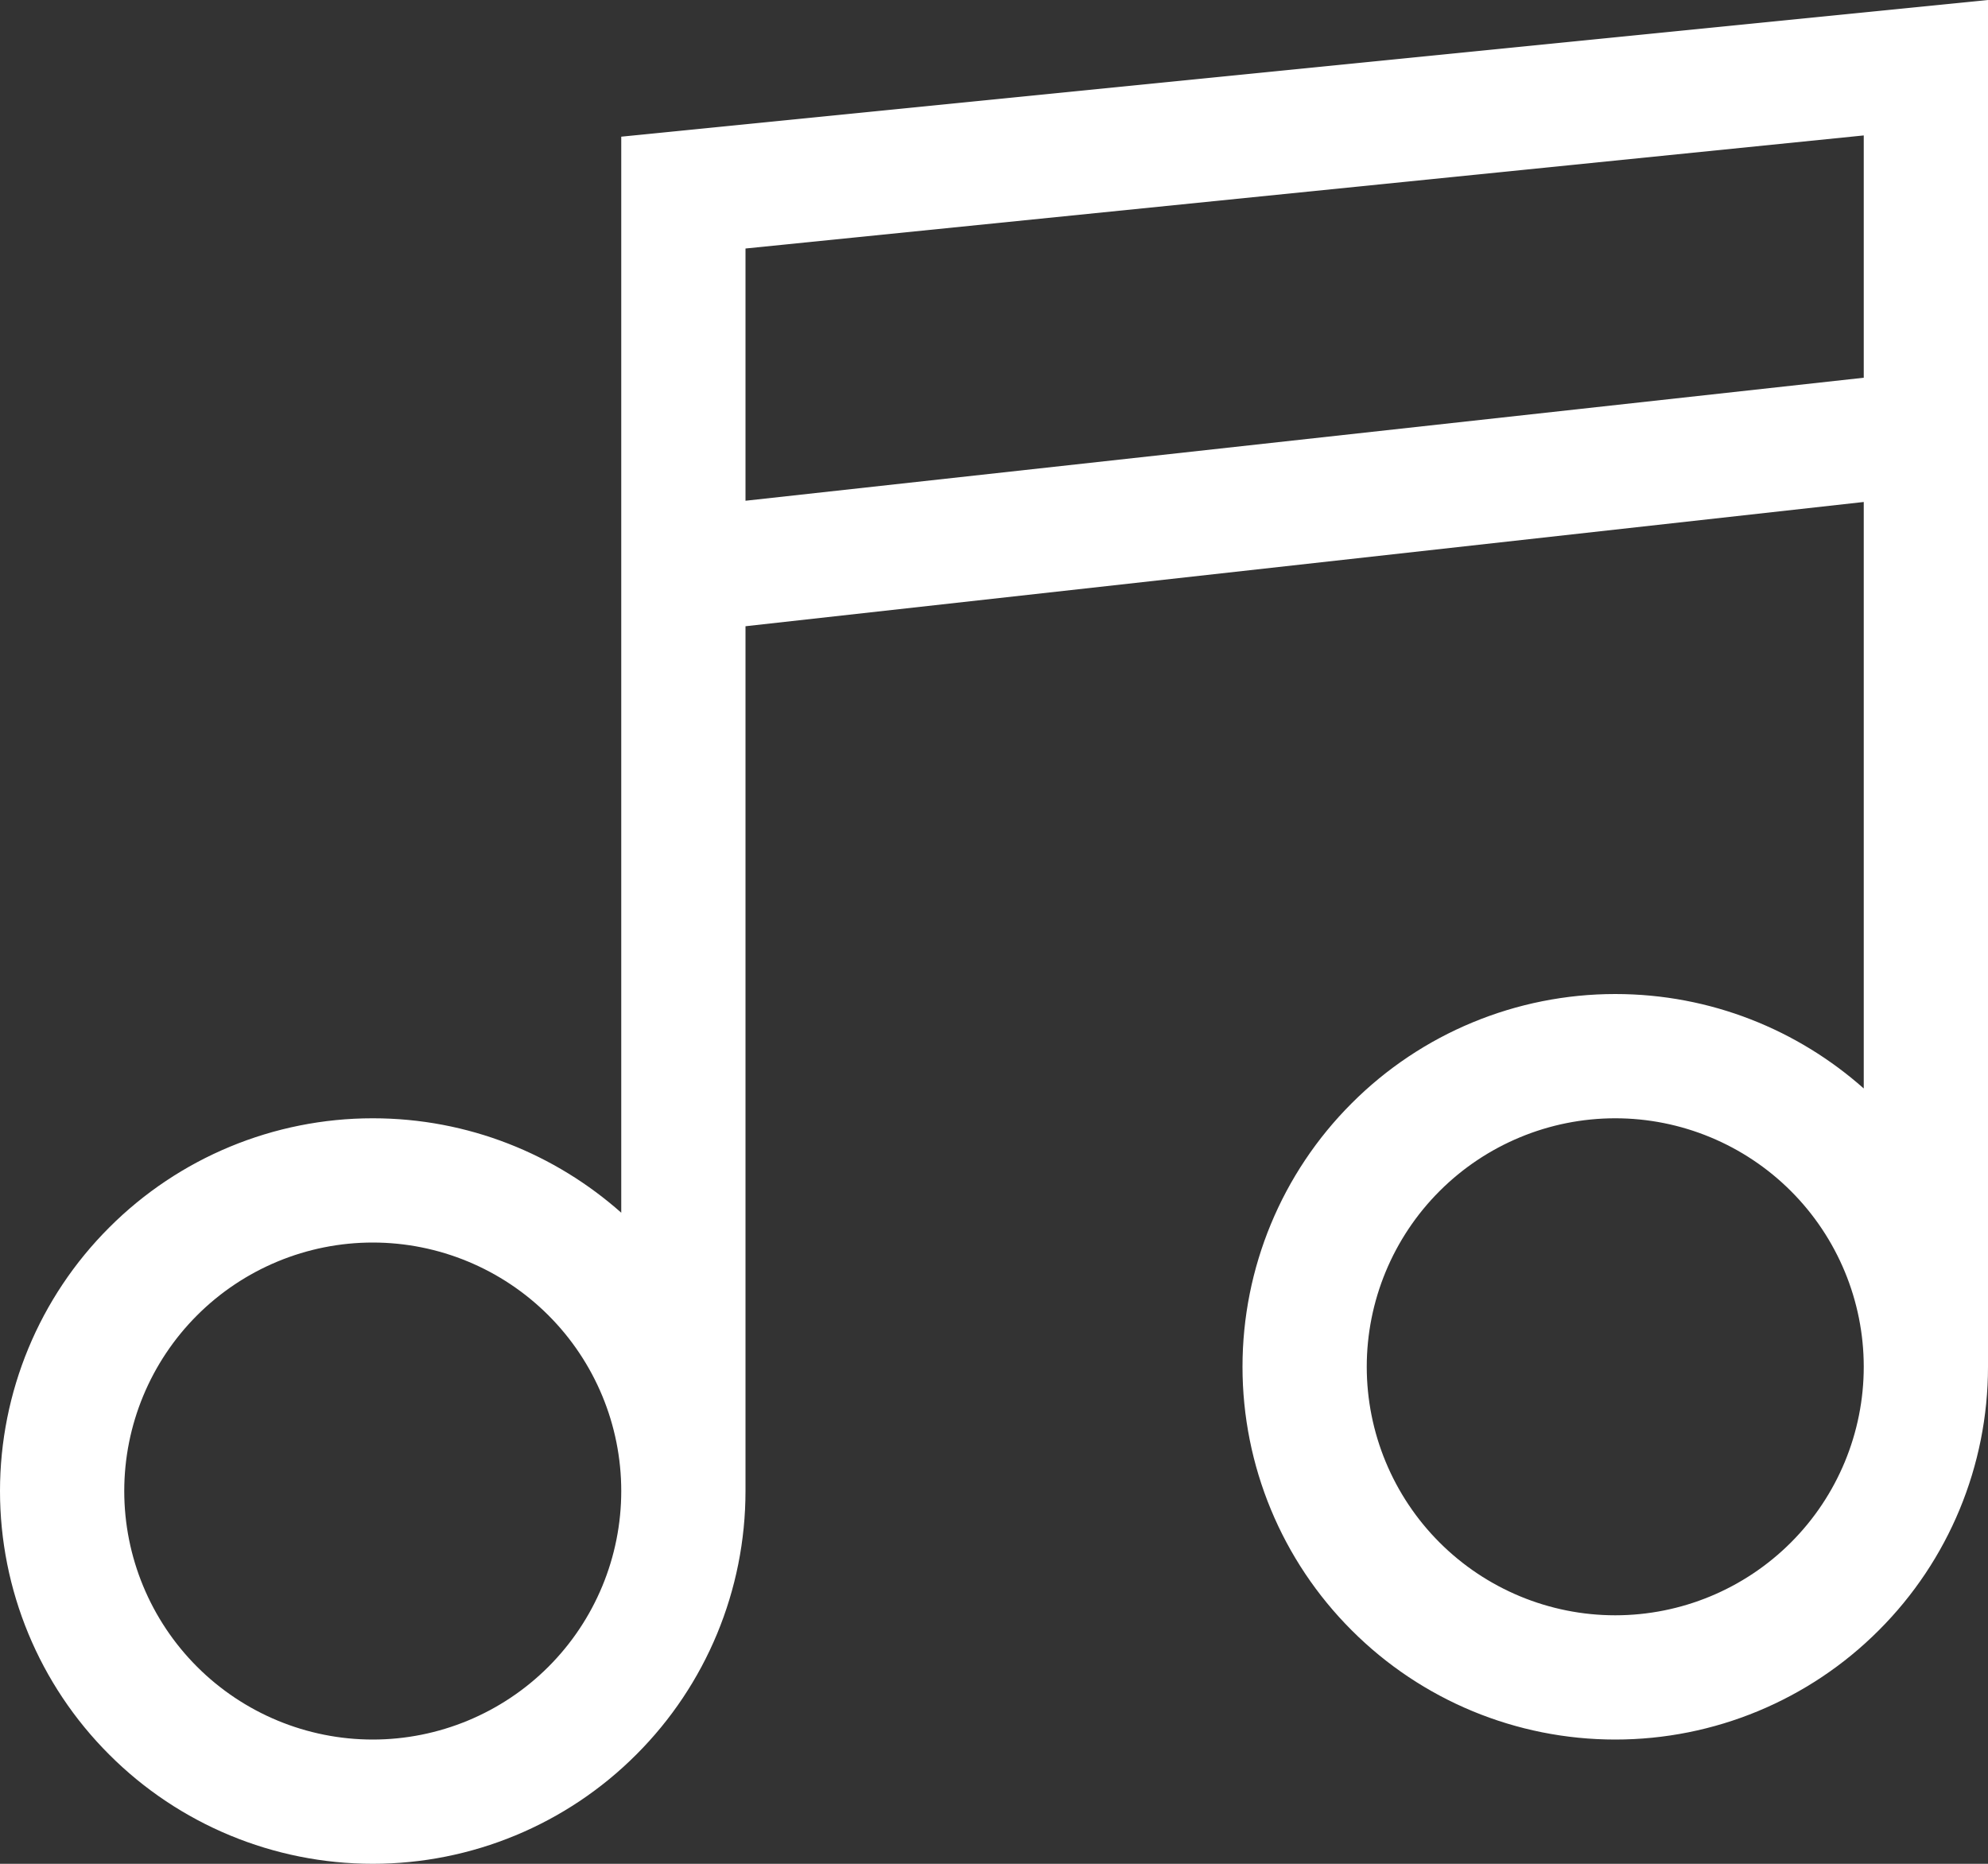 <?xml version="1.0" encoding="utf-8"?>
<svg xmlns="http://www.w3.org/2000/svg" fill="none" height="100%" overflow="visible" preserveAspectRatio="none" style="display: block;" viewBox="0 0 16 15" width="100%">
<rect x="0" y="0" width="16" height="15" fill="#333333" stroke="none"/>
<path d="M5 1.1L16 0V11C16 11.796 15.684 12.559 15.121 13.121C14.559 13.684 13.796 14 13 14C12.204 14 11.441 13.684 10.879 13.121C10.316 12.559 10 11.796 10 11C10 10.204 10.316 9.441 10.879 8.879C11.441 8.316 12.204 8 13 8C13.77 8 14.47 8.29 15 8.76V4.04L6 5.04V12C6 12.796 5.684 13.559 5.121 14.121C4.559 14.684 3.796 15 3 15C2.204 15 1.441 14.684 0.879 14.121C0.316 13.559 0 12.796 0 12C0 11.204 0.316 10.441 0.879 9.879C1.441 9.316 2.204 9 3 9C3.77 9 4.47 9.29 5 9.76V1.1ZM6 2V4.03L15 3.04V1.09L6 2ZM5 12C5 11.47 4.789 10.961 4.414 10.586C4.039 10.211 3.53 10 3 10C2.47 10 1.961 10.211 1.586 10.586C1.211 10.961 1 11.47 1 12C1 12.53 1.211 13.039 1.586 13.414C1.961 13.789 2.47 14 3 14C3.53 14 4.039 13.789 4.414 13.414C4.789 13.039 5 12.53 5 12ZM15 11C15 10.47 14.789 9.961 14.414 9.586C14.039 9.211 13.53 9 13 9C12.47 9 11.961 9.211 11.586 9.586C11.211 9.961 11 10.47 11 11C11 11.53 11.211 12.039 11.586 12.414C11.961 12.789 12.47 13 13 13C13.53 13 14.039 12.789 14.414 12.414C14.789 12.039 15 11.53 15 11Z" fill="white" id="Vector"/>
</svg>